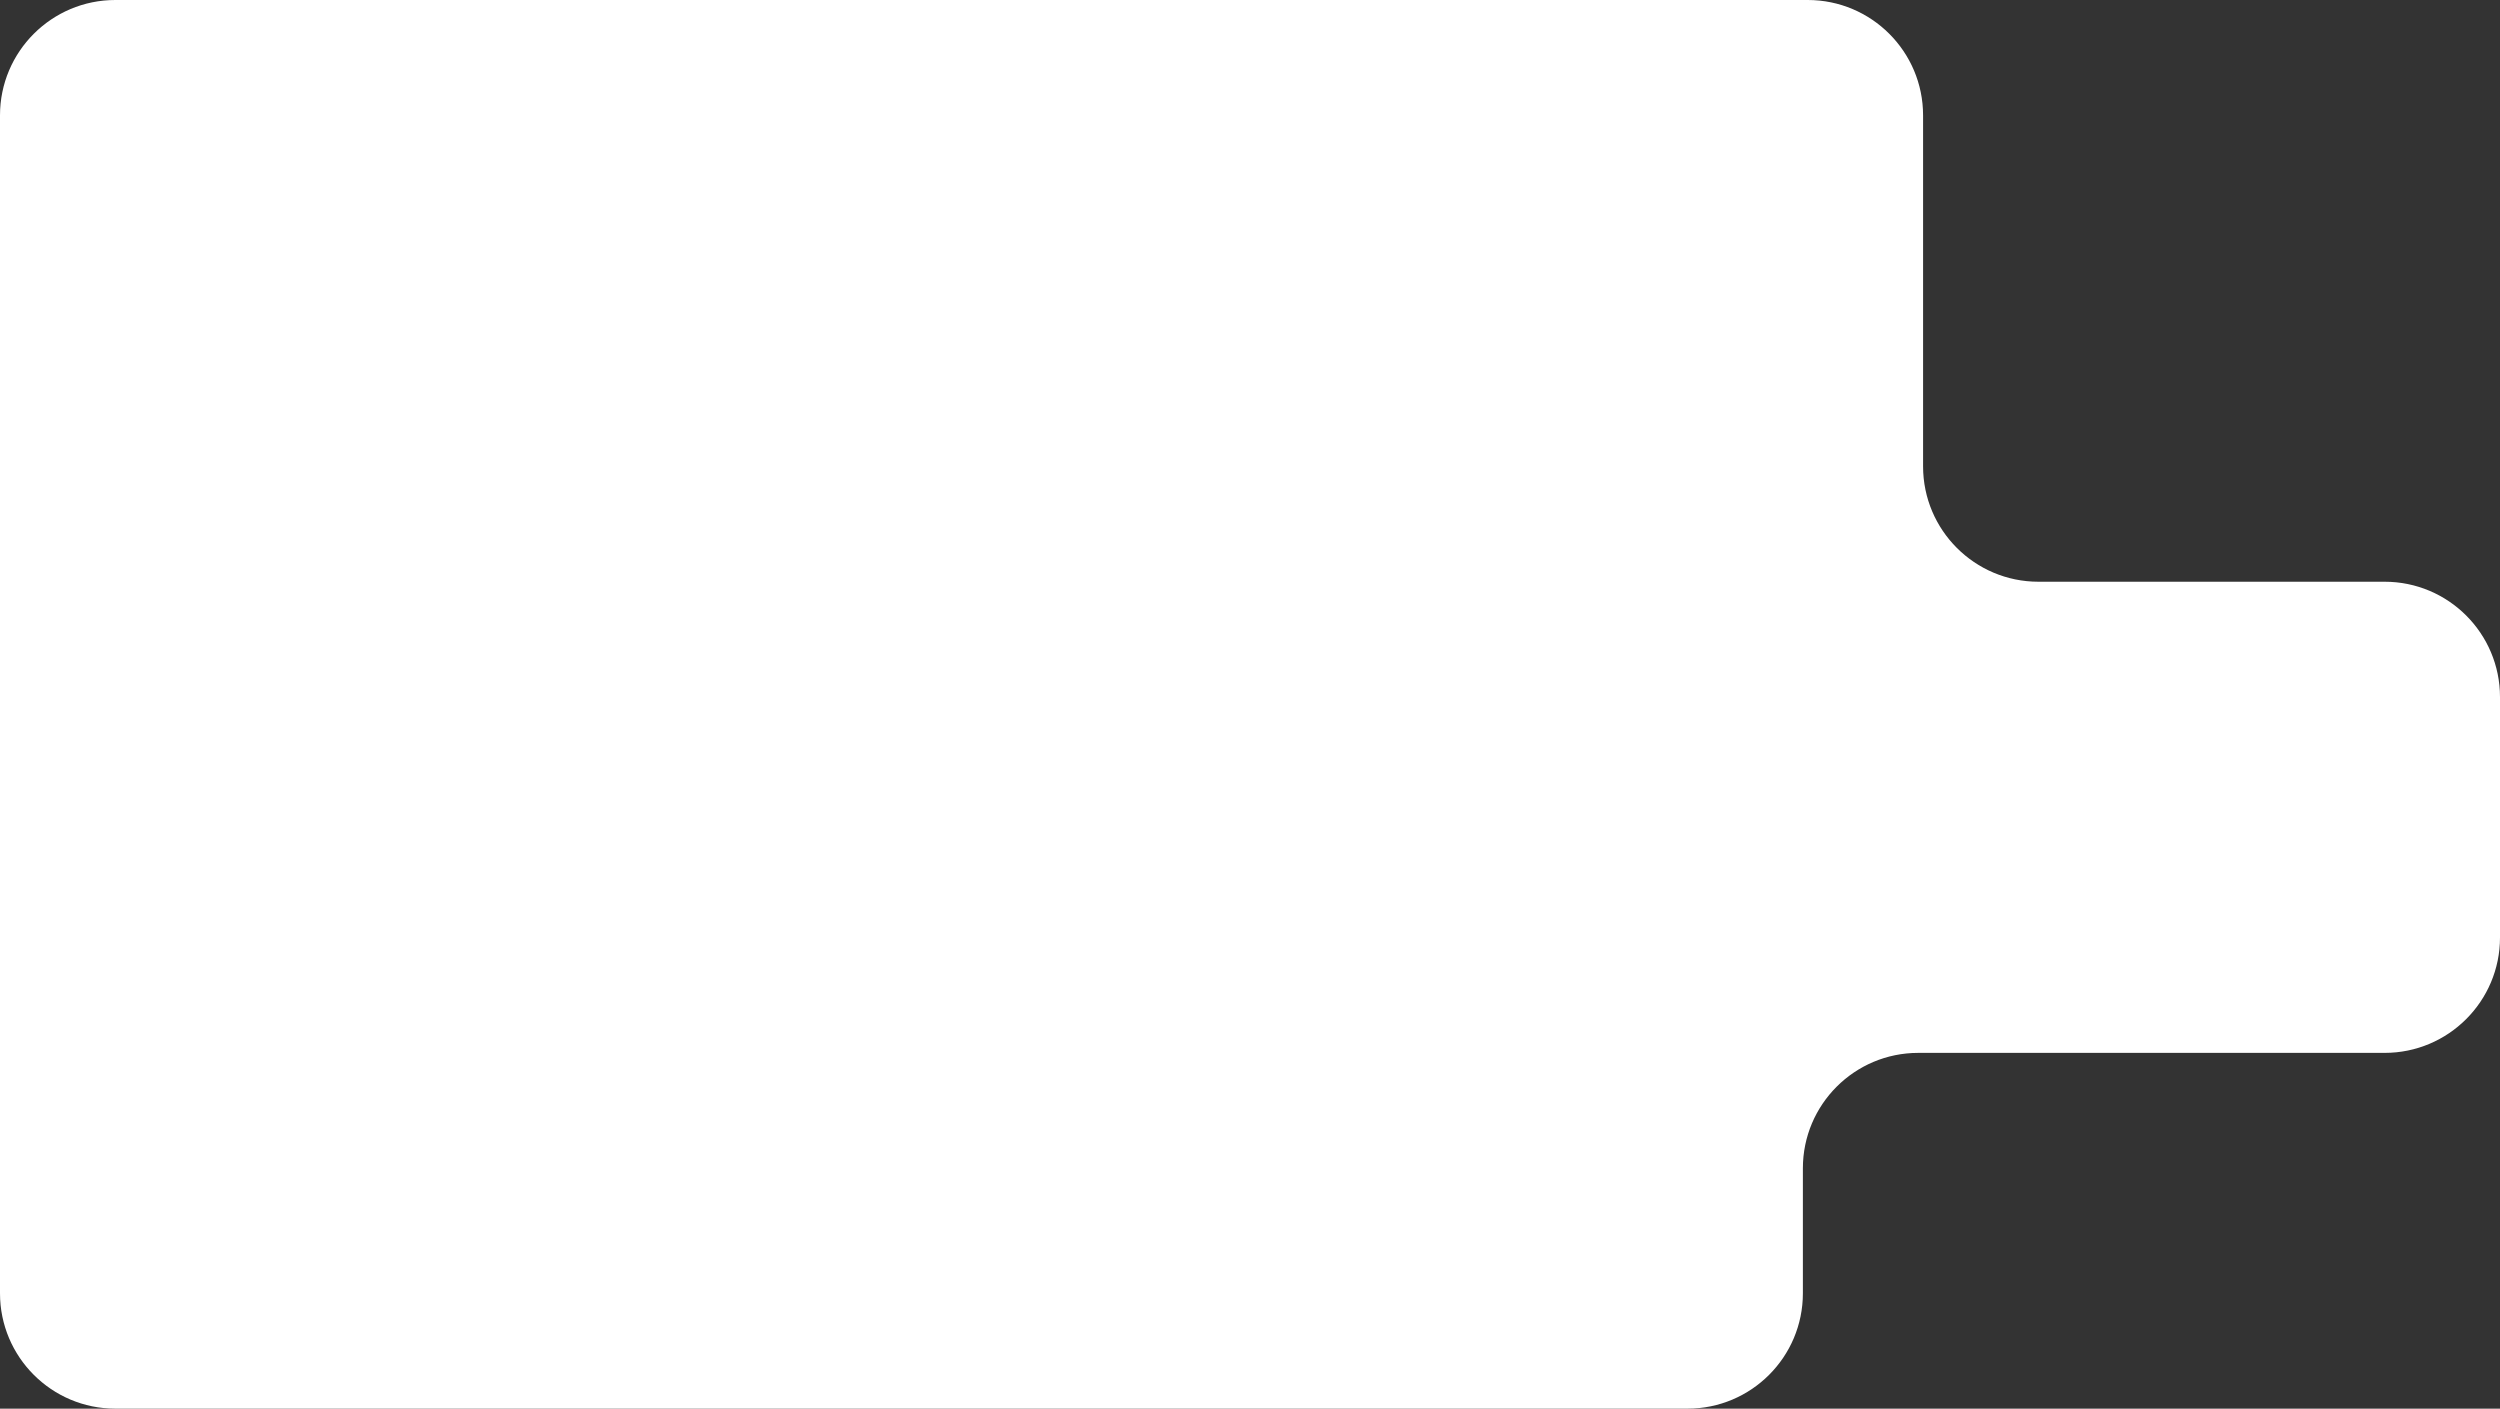 <?xml version="1.0" encoding="UTF-8"?> <svg xmlns="http://www.w3.org/2000/svg" width="520" height="293" viewBox="0 0 520 293" fill="none"><rect x="0" y="0" width="520" height="293" fill="#333333" stroke="none"/> <path fill-rule="evenodd" clip-rule="evenodd" d="M0 24C0 10.745 10.745 0 24 0H376C389.255 0 400 10.745 400 24V97C400 110.255 410.745 121 424 121H496C509.255 121 520 131.745 520 145V195C520 208.255 509.255 219 496 219H399C385.745 219 375 229.745 375 243V269C375 282.255 364.255 293 351 293H24C10.745 293 0 282.255 0 269V219V195V166V121V24Z" fill="white"></path> </svg> 